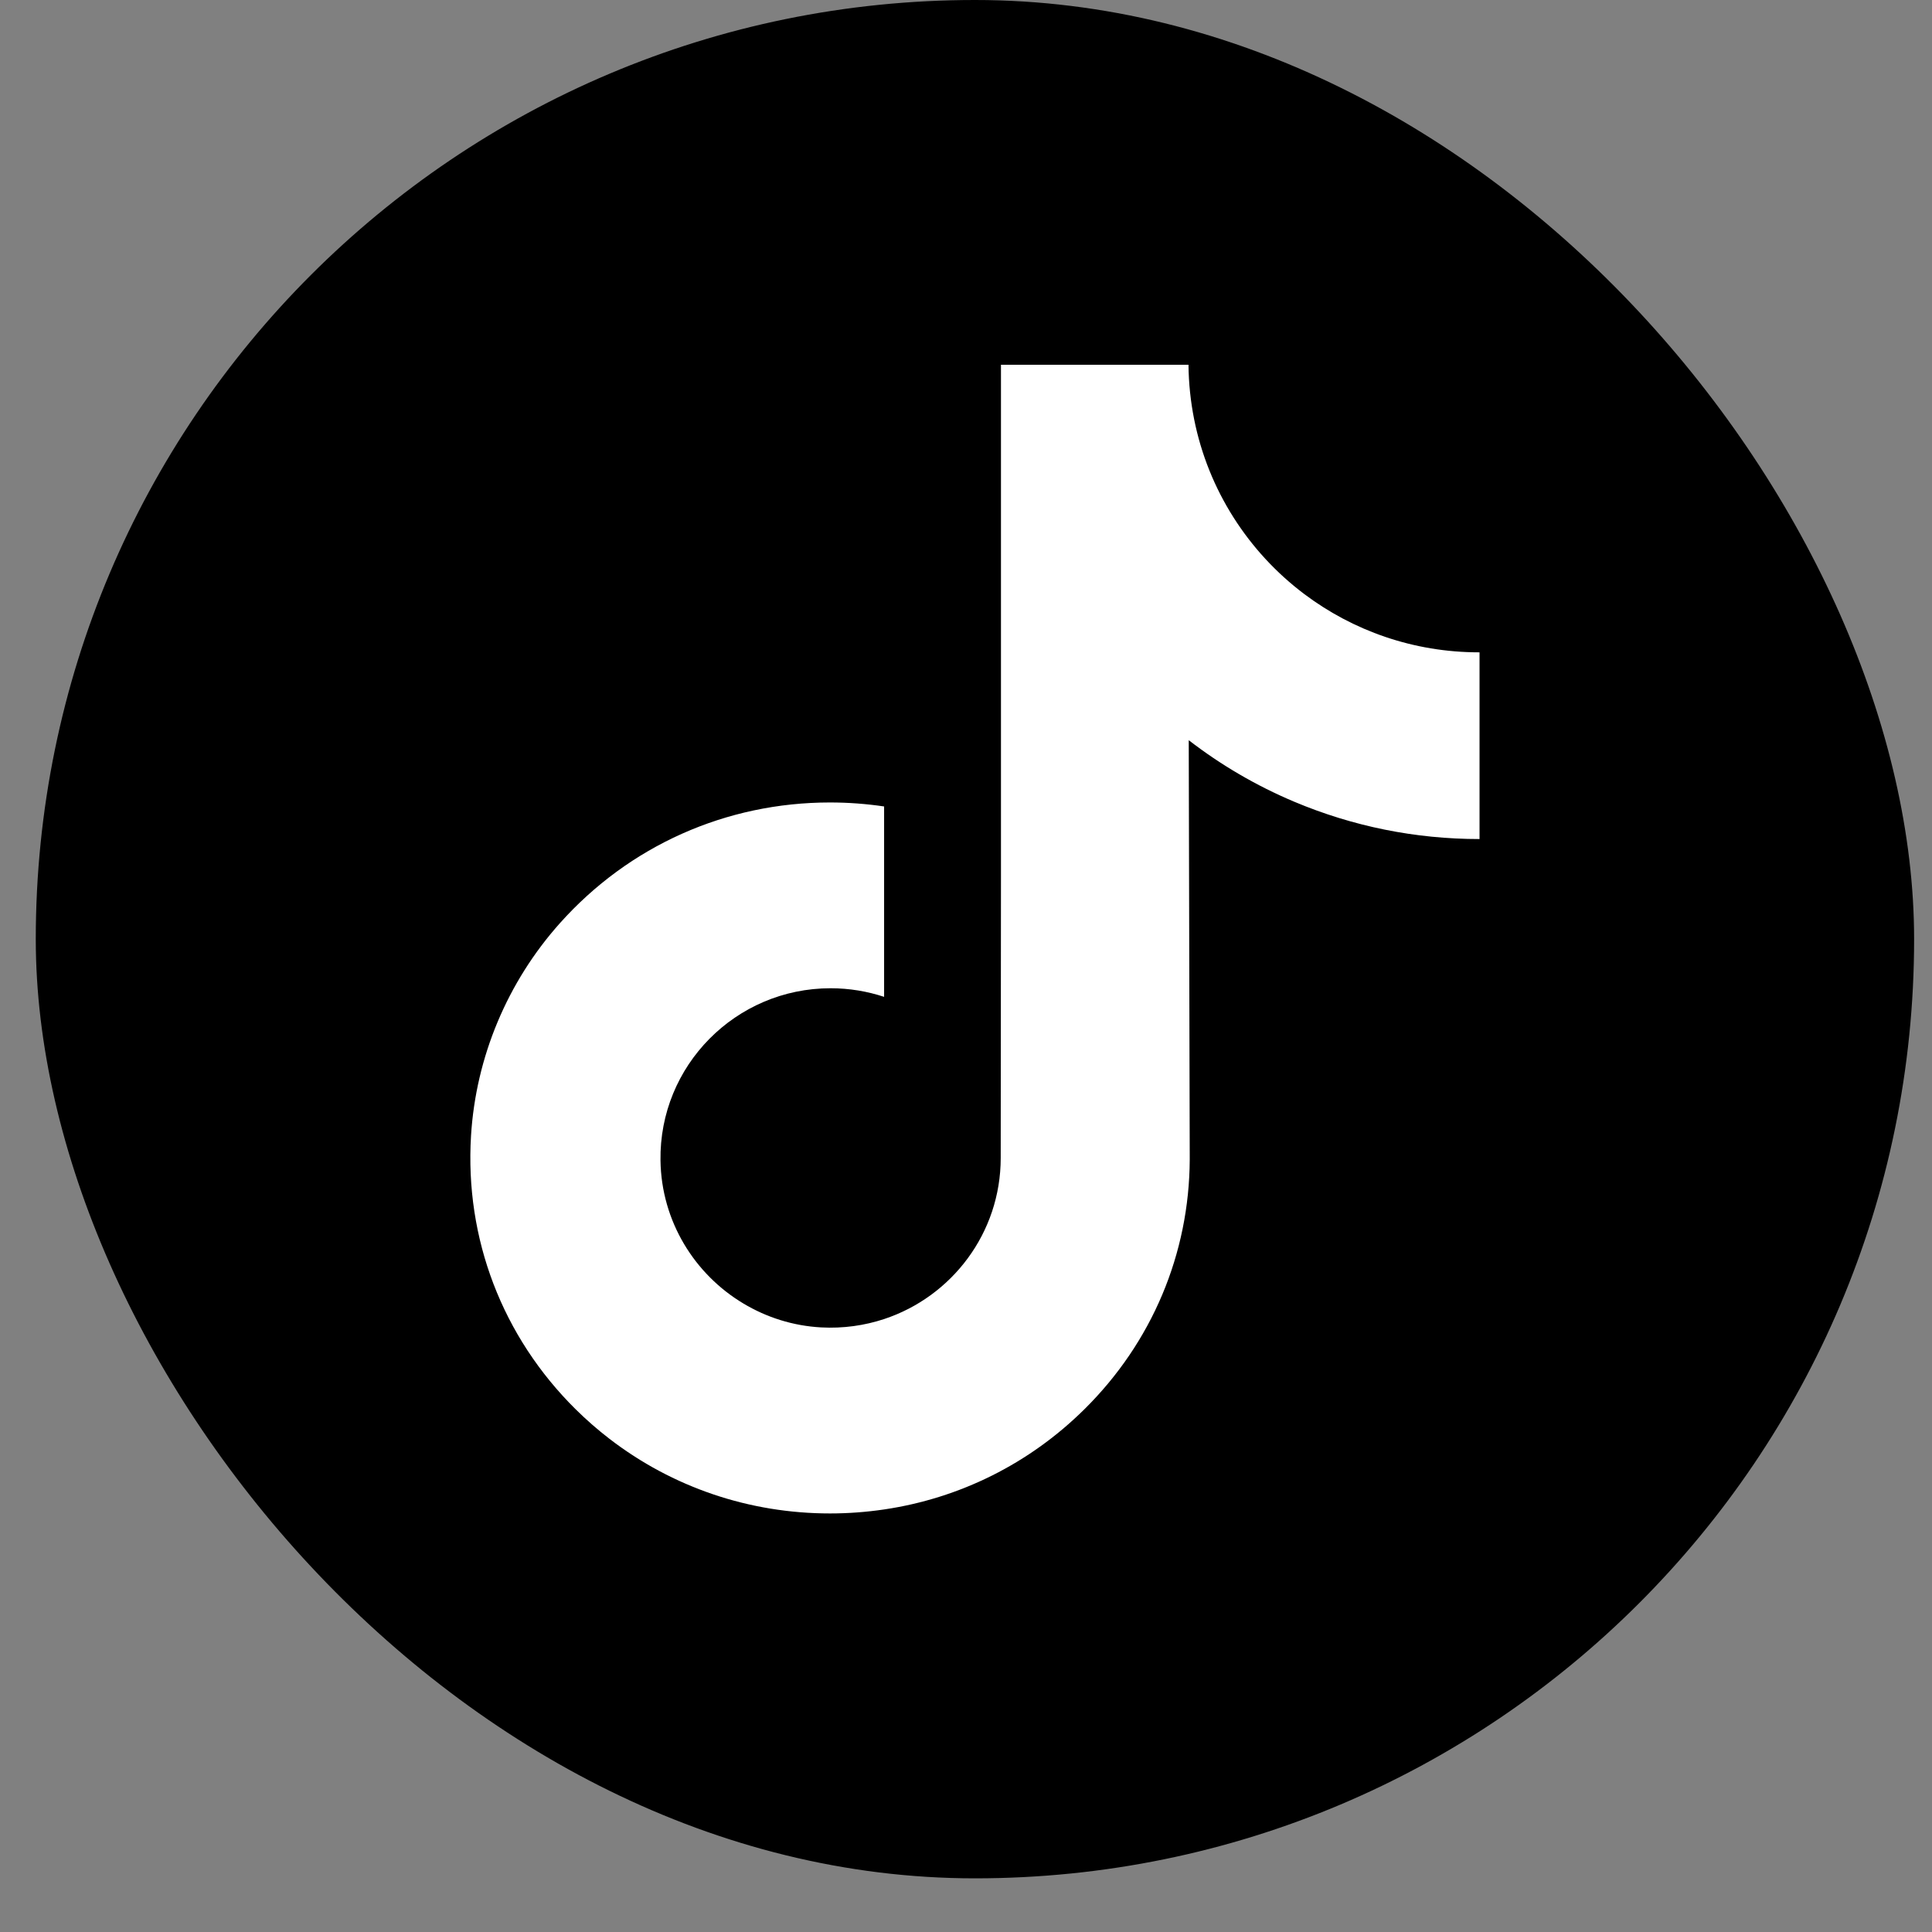 <svg width="31" height="31" viewBox="0 0 31 31" fill="none" xmlns="http://www.w3.org/2000/svg">
<rect x="0" y="0" width="31" height="31" fill="#808080" stroke="none"/>
<rect x="0.574" width="30.139" height="30.139" rx="15.069" fill="black"/>
<g clip-path="url(#clip0_1351_1688)">
<path d="M23.732 10.467C22.678 10.467 21.706 10.118 20.925 9.53C20.03 8.855 19.387 7.865 19.16 6.724C19.104 6.442 19.073 6.151 19.07 5.853H16.061V14.076L16.057 18.58C16.057 19.784 15.273 20.805 14.186 21.165C13.871 21.269 13.53 21.318 13.175 21.299C12.722 21.274 12.298 21.137 11.929 20.916C11.144 20.447 10.612 19.595 10.598 18.621C10.575 17.099 11.806 15.857 13.327 15.857C13.628 15.857 13.916 15.906 14.186 15.995V13.748V12.94C13.901 12.898 13.611 12.876 13.318 12.876C11.653 12.876 10.095 13.568 8.982 14.815C8.141 15.757 7.636 16.96 7.558 18.221C7.456 19.877 8.062 21.451 9.237 22.613C9.41 22.784 9.591 22.942 9.781 23.088C10.789 23.863 12.021 24.284 13.318 24.284C13.611 24.284 13.901 24.262 14.186 24.22C15.398 24.041 16.517 23.486 17.399 22.613C18.484 21.541 19.083 20.118 19.09 18.604L19.074 11.877C19.591 12.276 20.157 12.607 20.764 12.863C21.709 13.261 22.71 13.463 23.74 13.463V11.278V10.467C23.741 10.467 23.732 10.467 23.732 10.467Z" fill="white"/>
</g>
<defs>
<clipPath id="clip0_1351_1688">
<rect width="18.46" height="18.46" fill="white" transform="translate(6.414 5.839)"/>
</clipPath>
</defs>
</svg>

